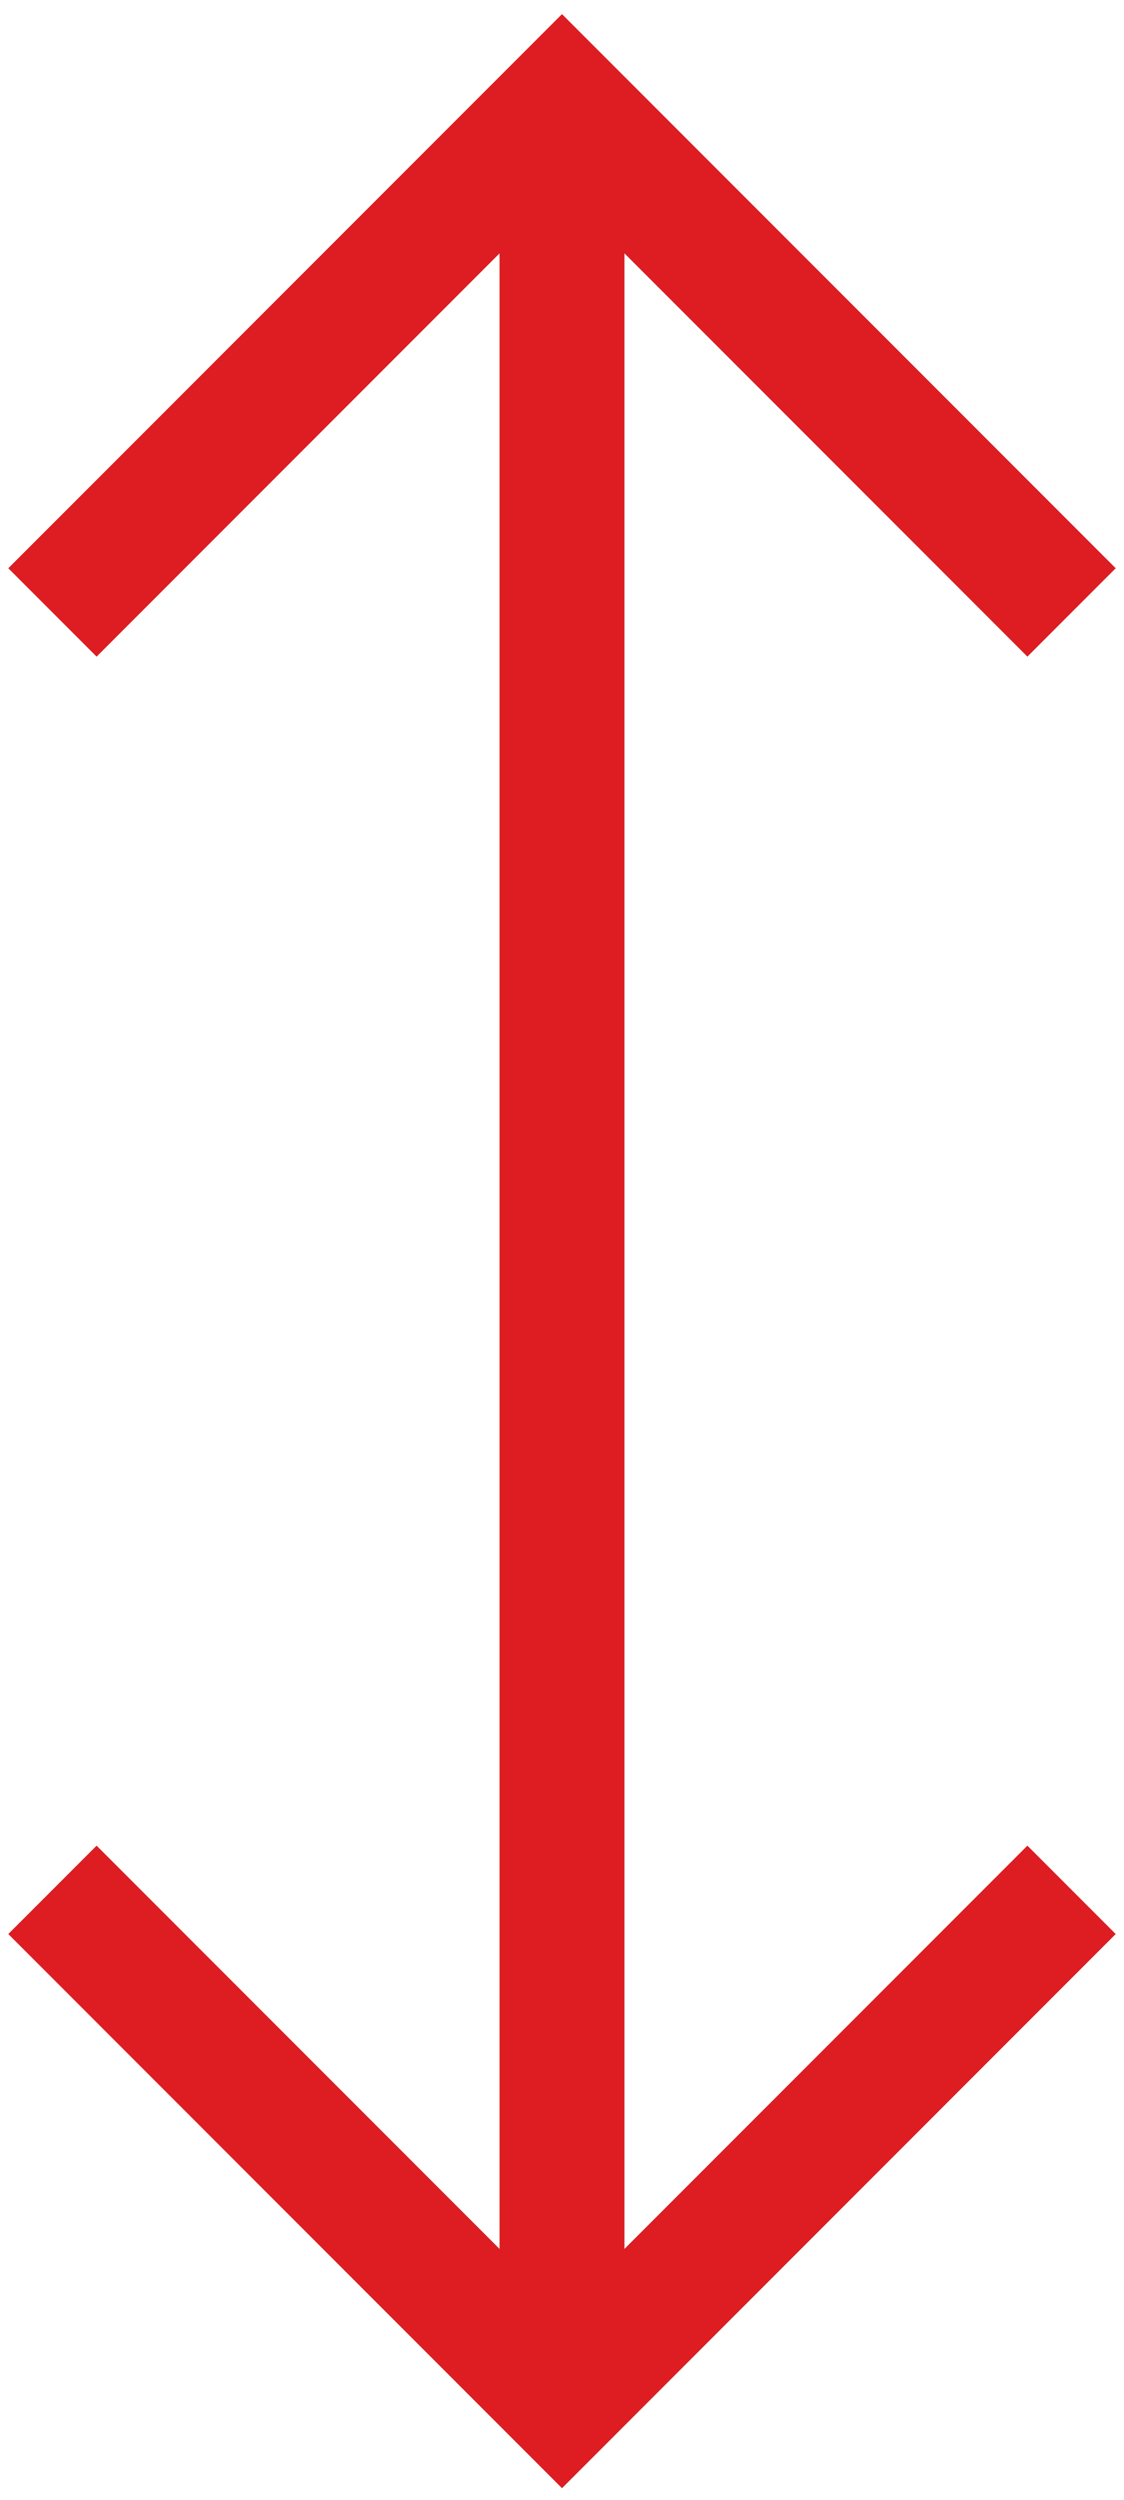 <?xml version="1.0" encoding="utf-8"?>
<!-- Generator: Adobe Illustrator 26.3.1, SVG Export Plug-In . SVG Version: 6.00 Build 0)  -->
<svg version="1.1" id="Layer_1" xmlns="http://www.w3.org/2000/svg" xmlns:xlink="http://www.w3.org/1999/xlink" x="0px" y="0px"
	 viewBox="0 0 45 100" style="enable-background:new 0 0 45 100;" xml:space="preserve">
<style type="text/css">
	.st0{fill:none;stroke:#DD1D21;stroke-width:5;stroke-miterlimit:10;}
</style>
<line class="st0" x1="22.5" y1="96" x2="22.5" y2="4.1"/>
<polyline class="st0" points="2.1,24.5 22.5,4.1 42.9,24.5 "/>
<polyline class="st0" points="42.9,75.6 22.5,96 2.1,75.6 "/>
</svg>
